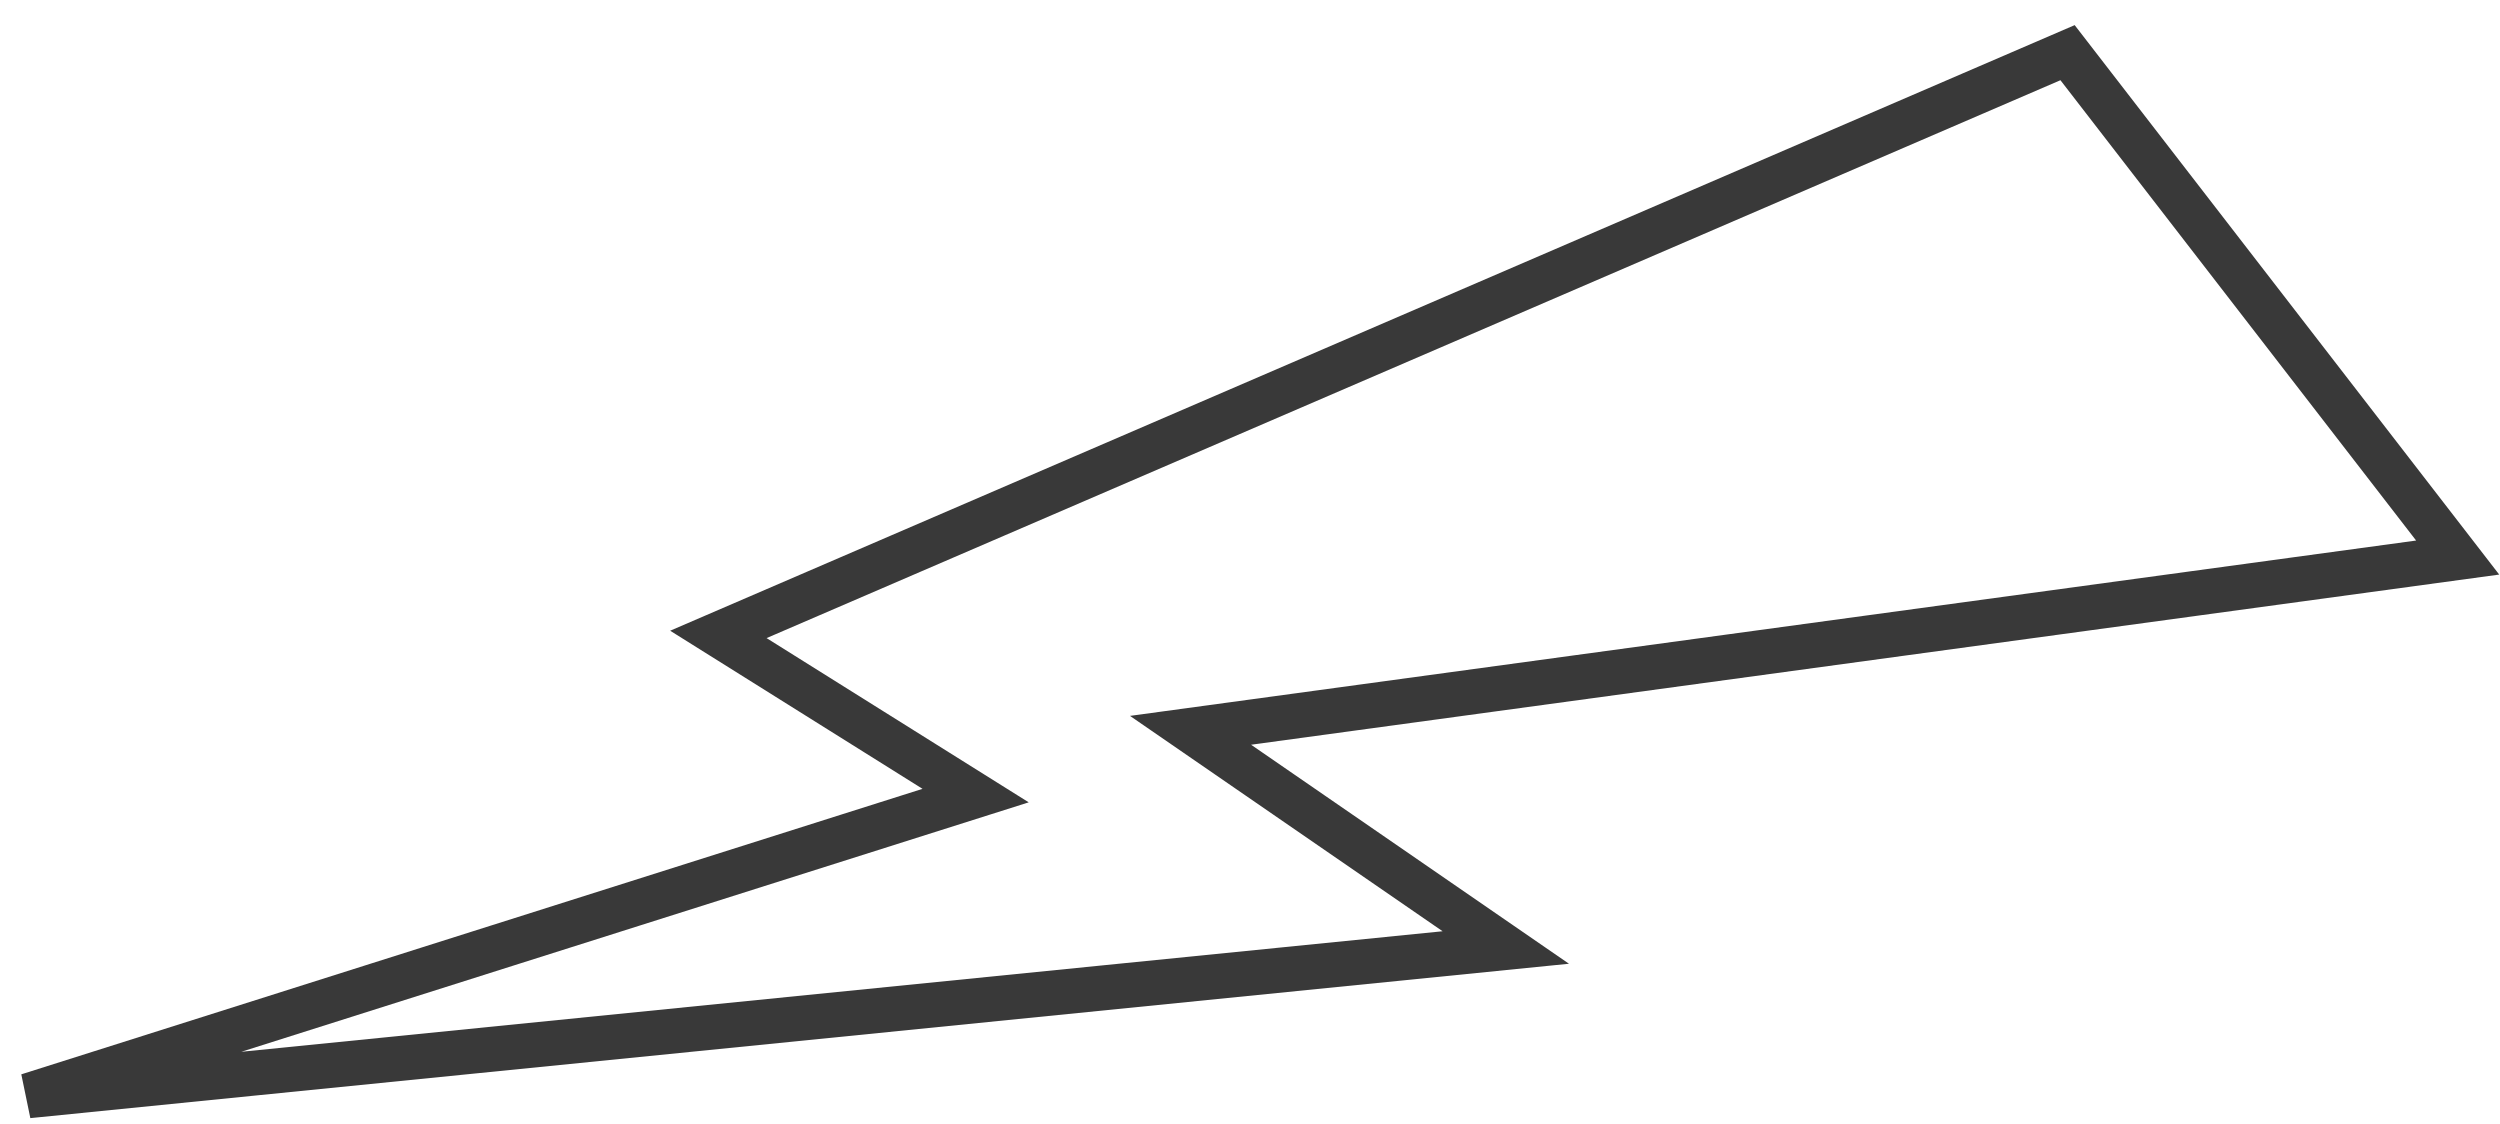 <?xml version="1.0" encoding="UTF-8"?> <svg xmlns="http://www.w3.org/2000/svg" width="89" height="40" viewBox="0 0 89 40" fill="none"> <path d="M87.493 19.849L73.605 1.875L25.574 22.585L34.732 28.323L1 39.009L53.606 33.731L42.383 25.999L87.493 19.849Z" stroke="#393939" stroke-width="1.6"></path> </svg> 